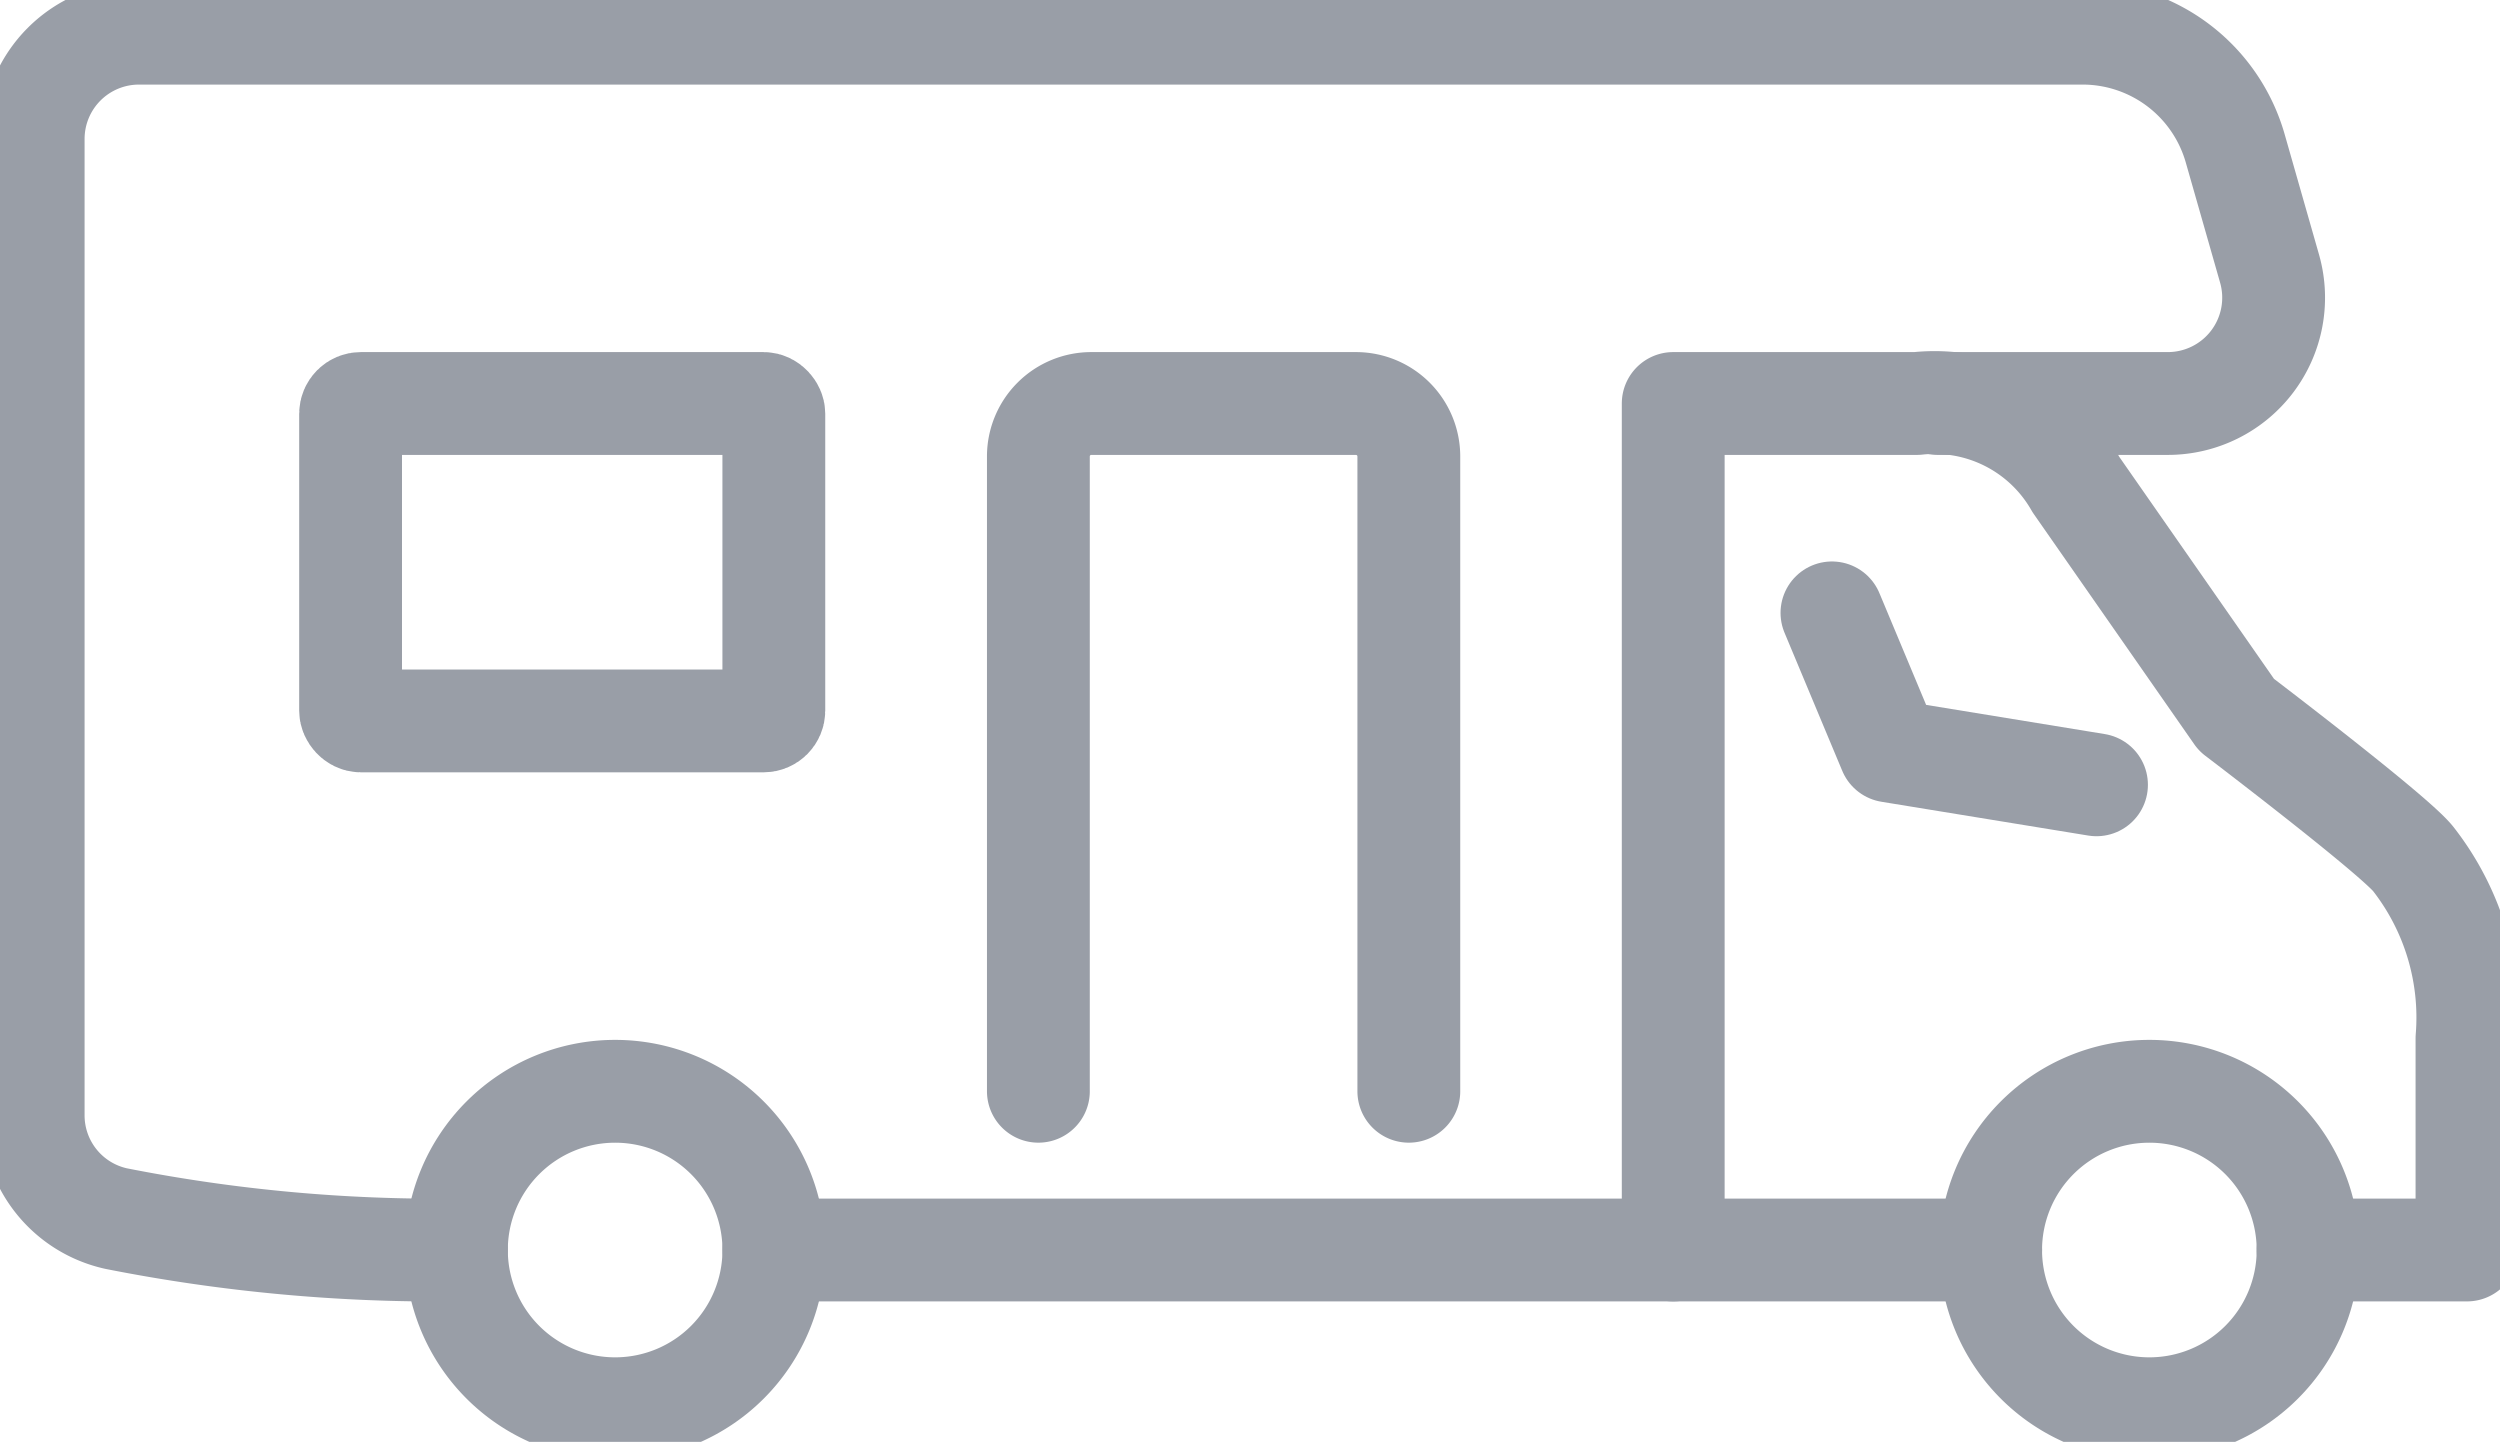 <svg xmlns="http://www.w3.org/2000/svg" xmlns:xlink="http://www.w3.org/1999/xlink" width="64.213" height="37.035" viewBox="0 0 64.213 37.035">
  <defs>
    <clipPath id="clip-path">
      <rect id="Rectangle_163" data-name="Rectangle 163" width="64.213" height="37.035" fill="none" stroke="#999ea7" stroke-width="1"/>
    </clipPath>
  </defs>
  <g id="rv" transform="translate(0 0)">
    <g id="Group_264" data-name="Group 264" transform="translate(0 0)" clip-path="url(#clip-path)">
      <path id="Path_133" data-name="Path 133" d="M18.17,47.521a4.077,4.077,0,1,0,4.077-4.077A4.077,4.077,0,0,0,18.17,47.521Z" transform="translate(-6.447 -15.414)" fill="none" stroke="#999ea7" stroke-linecap="round" stroke-linejoin="round" stroke-width="2.641"/>
      <path id="Path_134" data-name="Path 134" d="M79.249,47.521a4.077,4.077,0,1,0,4.077-4.077A4.077,4.077,0,0,0,79.249,47.521Z" transform="translate(-28.119 -15.414)" fill="none" stroke="#999ea7" stroke-linecap="round" stroke-linejoin="round" stroke-width="2.641"/>
      <line id="Line_40" data-name="Line 40" x1="31.254" transform="translate(19.877 32.106)" fill="none" stroke="#999ea7" stroke-linecap="round" stroke-linejoin="round" stroke-width="2.641"/>
      <path id="Path_135" data-name="Path 135" d="M72.931,24.4l1.483,3.548,5.312.868" transform="translate(-25.877 -8.658)" fill="none" stroke="#999ea7" stroke-linecap="round" stroke-linejoin="round" stroke-width="2.641"/>
      <path id="Path_136" data-name="Path 136" d="M12.191,32.575a42.455,42.455,0,0,1-8.739-.806A2.715,2.715,0,0,1,1.32,29.1V4.039A2.718,2.718,0,0,1,4.038,1.321H53.959a4.077,4.077,0,0,1,3.92,2.956l.883,3.091a2.718,2.718,0,0,1-2.613,3.465H50.24" transform="translate(-0.468 -0.469)" fill="none" stroke="#999ea7" stroke-linecap="round" stroke-linejoin="round" stroke-width="2.641"/>
      <path id="Path_137" data-name="Path 137" d="M66.612,37.806V16.064h6.256a4.184,4.184,0,0,1,4.09,2.086l4.12,5.911s4.135,3.141,4.559,3.724A6.617,6.617,0,0,1,87,32.37v5.436H82.918" transform="translate(-23.635 -5.7)" fill="none" stroke="#999ea7" stroke-linecap="round" stroke-linejoin="round" stroke-width="2.641"/>
      <path id="Path_138" data-name="Path 138" d="M41.338,33.729V17.423A1.359,1.359,0,0,1,42.7,16.064h6.794a1.359,1.359,0,0,1,1.359,1.359V33.729" transform="translate(-14.667 -5.7)" fill="none" stroke="#999ea7" stroke-linecap="round" stroke-linejoin="round" stroke-width="2.641"/>
      <rect id="Rectangle_162" data-name="Rectangle 162" width="10.871" height="8.153" rx="0.263" transform="translate(9.005 10.364)" fill="none" stroke="#999ea7" stroke-linecap="round" stroke-linejoin="round" stroke-width="2.641"/>
    </g>
  </g>
</svg>
